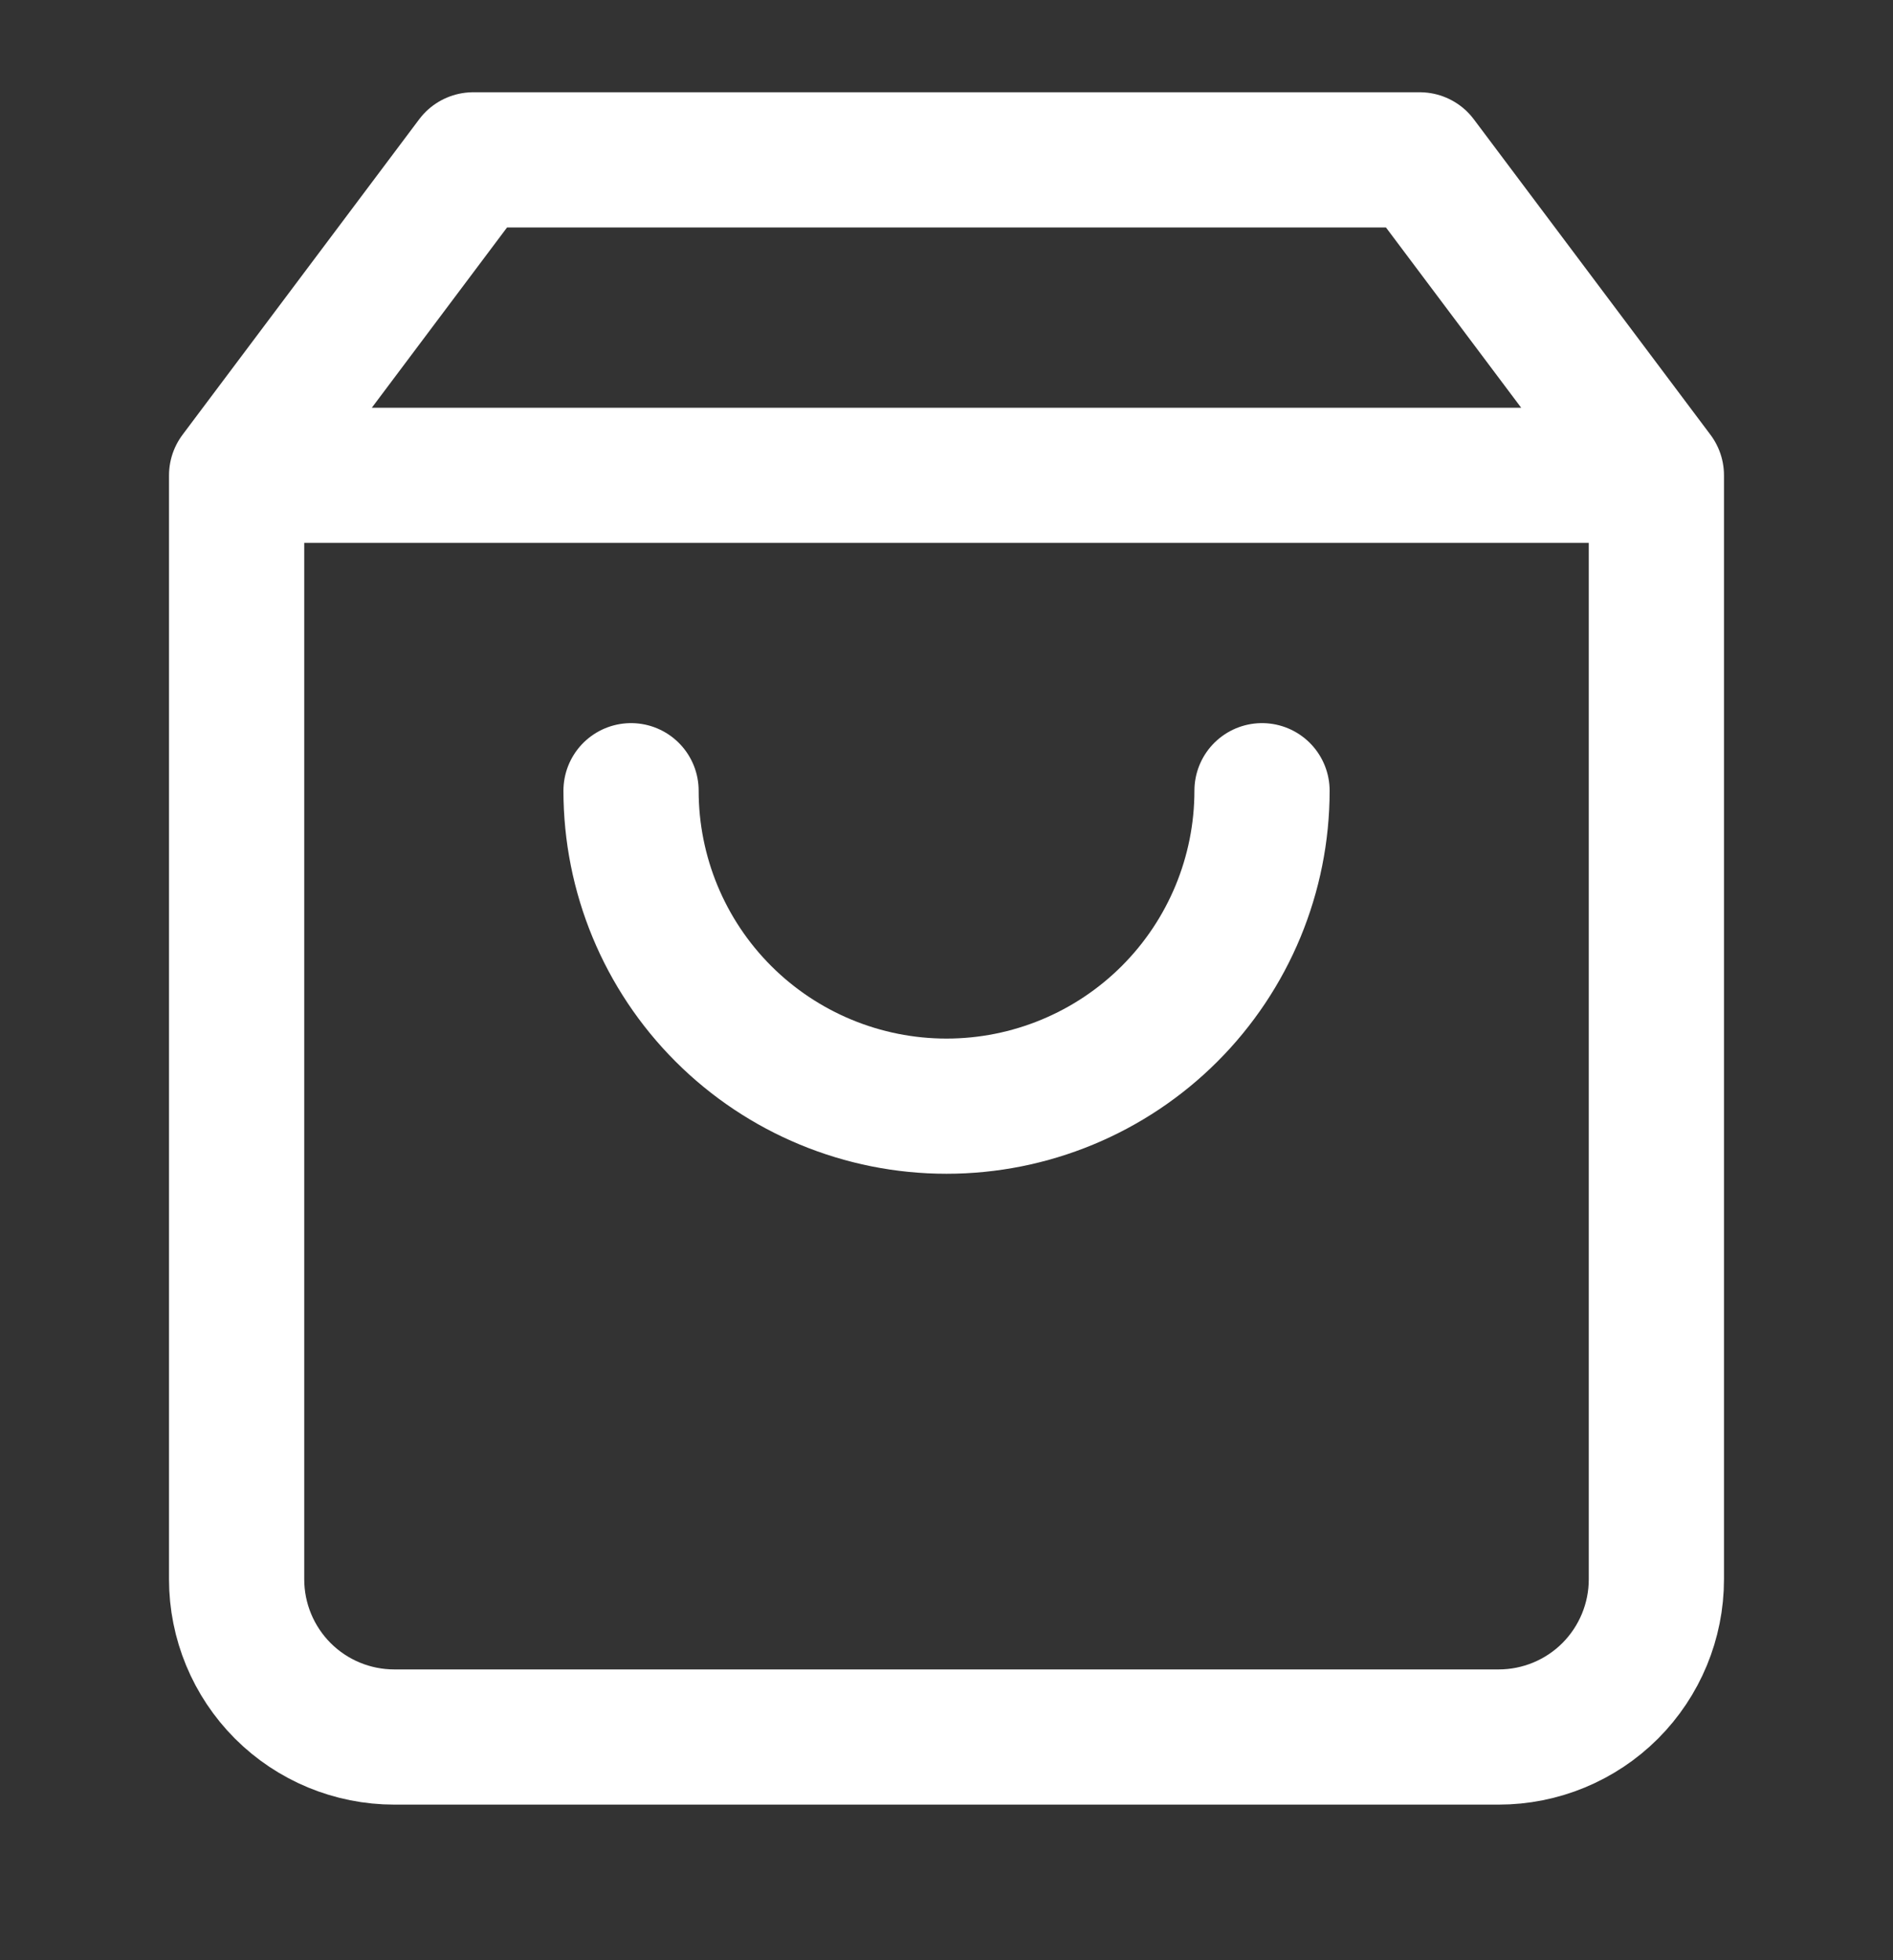 <svg width="28" height="29" viewBox="0 0 28 29" fill="none" xmlns="http://www.w3.org/2000/svg">
<rect x="0" y="0" width="28" height="29" fill="#333333" stroke="none"/>
<path d="M3.5 7.032L7 2.365H21L24.5 7.032M3.5 7.032V23.365C3.5 23.984 3.746 24.577 4.183 25.015C4.621 25.453 5.214 25.698 5.833 25.698H22.167C22.785 25.698 23.379 25.453 23.817 25.015C24.254 24.577 24.5 23.984 24.5 23.365V7.032M3.5 7.032H24.5" stroke="white" stroke-width="2" stroke-linecap="round" stroke-linejoin="round"/>
<path d="M18.667 11.698C18.667 12.936 18.175 14.123 17.3 14.998C16.425 15.873 15.238 16.365 14 16.365C12.762 16.365 11.575 15.873 10.7 14.998C9.825 14.123 9.334 12.936 9.334 11.698" stroke="white" stroke-width="2" stroke-linecap="round" stroke-linejoin="round"/>
</svg>
